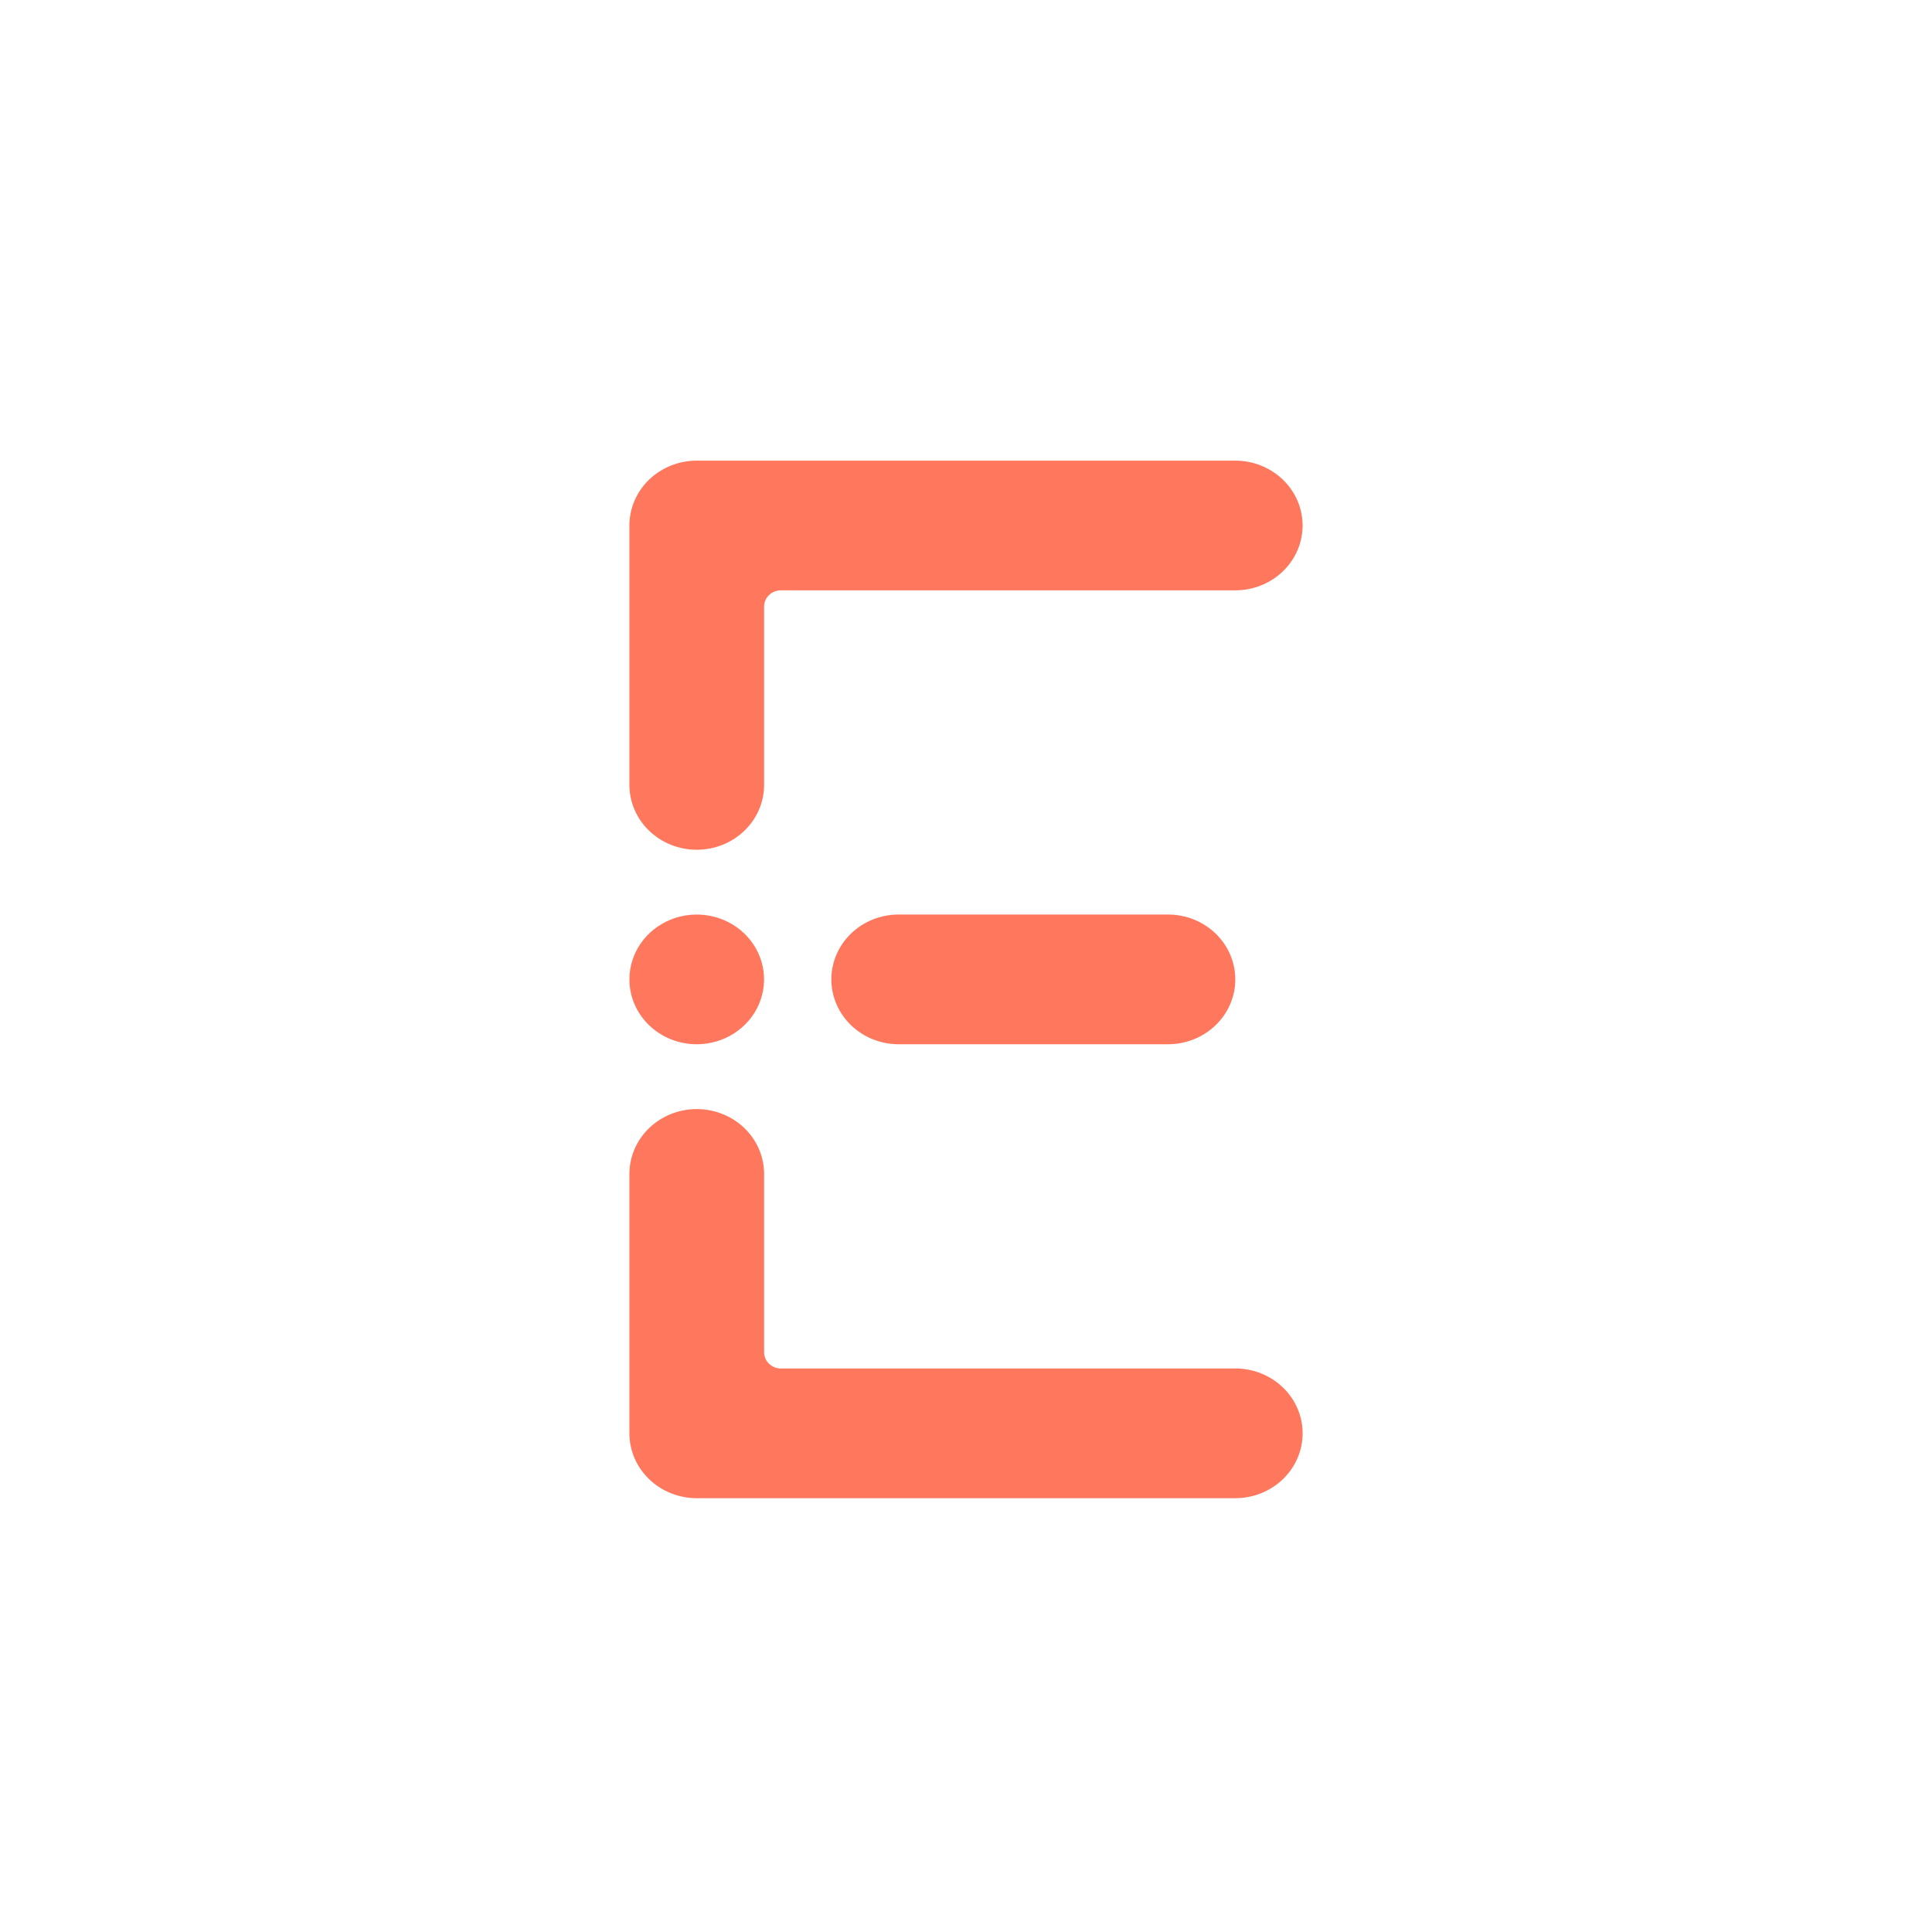 <svg width="512" height="512" viewBox="0 0 512 512" fill="none" xmlns="http://www.w3.org/2000/svg">
<rect width="512" height="512"/>
<path d="M345.201 139.258C345.201 141.515 344.74 143.75 343.844 145.835C342.948 147.92 341.634 149.815 339.978 151.411C338.321 153.007 336.355 154.273 334.19 155.137C332.025 156.001 329.705 156.445 327.363 156.445H206.95C206.364 156.445 205.785 156.557 205.244 156.772C204.703 156.988 204.212 157.305 203.798 157.704C203.384 158.103 203.056 158.576 202.833 159.098C202.609 159.619 202.494 160.177 202.495 160.741V208.003C202.495 212.563 200.614 216.935 197.267 220.16C193.92 223.384 189.381 225.195 184.647 225.195C179.914 225.195 175.374 223.384 172.027 220.16C168.68 216.935 166.799 212.563 166.799 208.003V139.258C166.799 134.701 168.679 130.33 172.024 127.108C175.369 123.886 179.907 122.075 184.638 122.075H327.363C332.094 122.075 336.631 123.886 339.976 127.108C343.321 130.33 345.201 134.701 345.201 139.258" fill="#FF785D"/>
<path d="M327.363 362.662H206.95C206.364 362.662 205.785 362.551 205.244 362.335C204.703 362.119 204.212 361.802 203.798 361.403C203.384 361.005 203.056 360.531 202.833 360.01C202.609 359.489 202.494 358.93 202.495 358.366V311.109C202.495 306.549 200.614 302.177 197.267 298.952C193.92 295.728 189.381 293.917 184.647 293.917C179.914 293.917 175.374 295.728 172.027 298.952C168.68 302.177 166.799 306.549 166.799 311.109V379.849C166.799 384.407 168.679 388.778 172.024 392.001C175.369 395.224 179.906 397.035 184.638 397.037H327.363C332.096 397.037 336.636 395.225 339.983 392.001C343.33 388.777 345.21 384.404 345.21 379.845C345.21 375.285 343.33 370.912 339.983 367.688C336.636 364.464 332.096 362.653 327.363 362.653" fill="#FF785D"/>
<path d="M184.638 276.739C188.167 276.74 191.617 275.733 194.552 273.844C197.487 271.956 199.775 269.272 201.126 266.131C202.477 262.99 202.831 259.534 202.143 256.2C201.454 252.865 199.755 249.802 197.259 247.398C194.764 244.994 191.584 243.357 188.122 242.694C184.66 242.031 181.072 242.372 177.812 243.673C174.551 244.975 171.765 247.179 169.804 250.006C167.844 252.833 166.798 256.157 166.799 259.556C166.801 264.113 168.68 268.483 172.025 271.705C175.37 274.927 179.907 276.738 184.638 276.739" fill="#FF785D"/>
<path d="M309.52 276.739C314.253 276.739 318.793 274.928 322.14 271.703C325.487 268.479 327.367 264.107 327.367 259.547C327.367 254.987 325.487 250.614 322.14 247.39C318.793 244.166 314.253 242.355 309.52 242.355H238.162C233.428 242.355 228.889 244.166 225.541 247.39C222.194 250.614 220.314 254.987 220.314 259.547C220.314 264.107 222.194 268.479 225.541 271.703C228.889 274.928 233.428 276.739 238.162 276.739H309.52Z" fill="#FF785D"/>
</svg>
